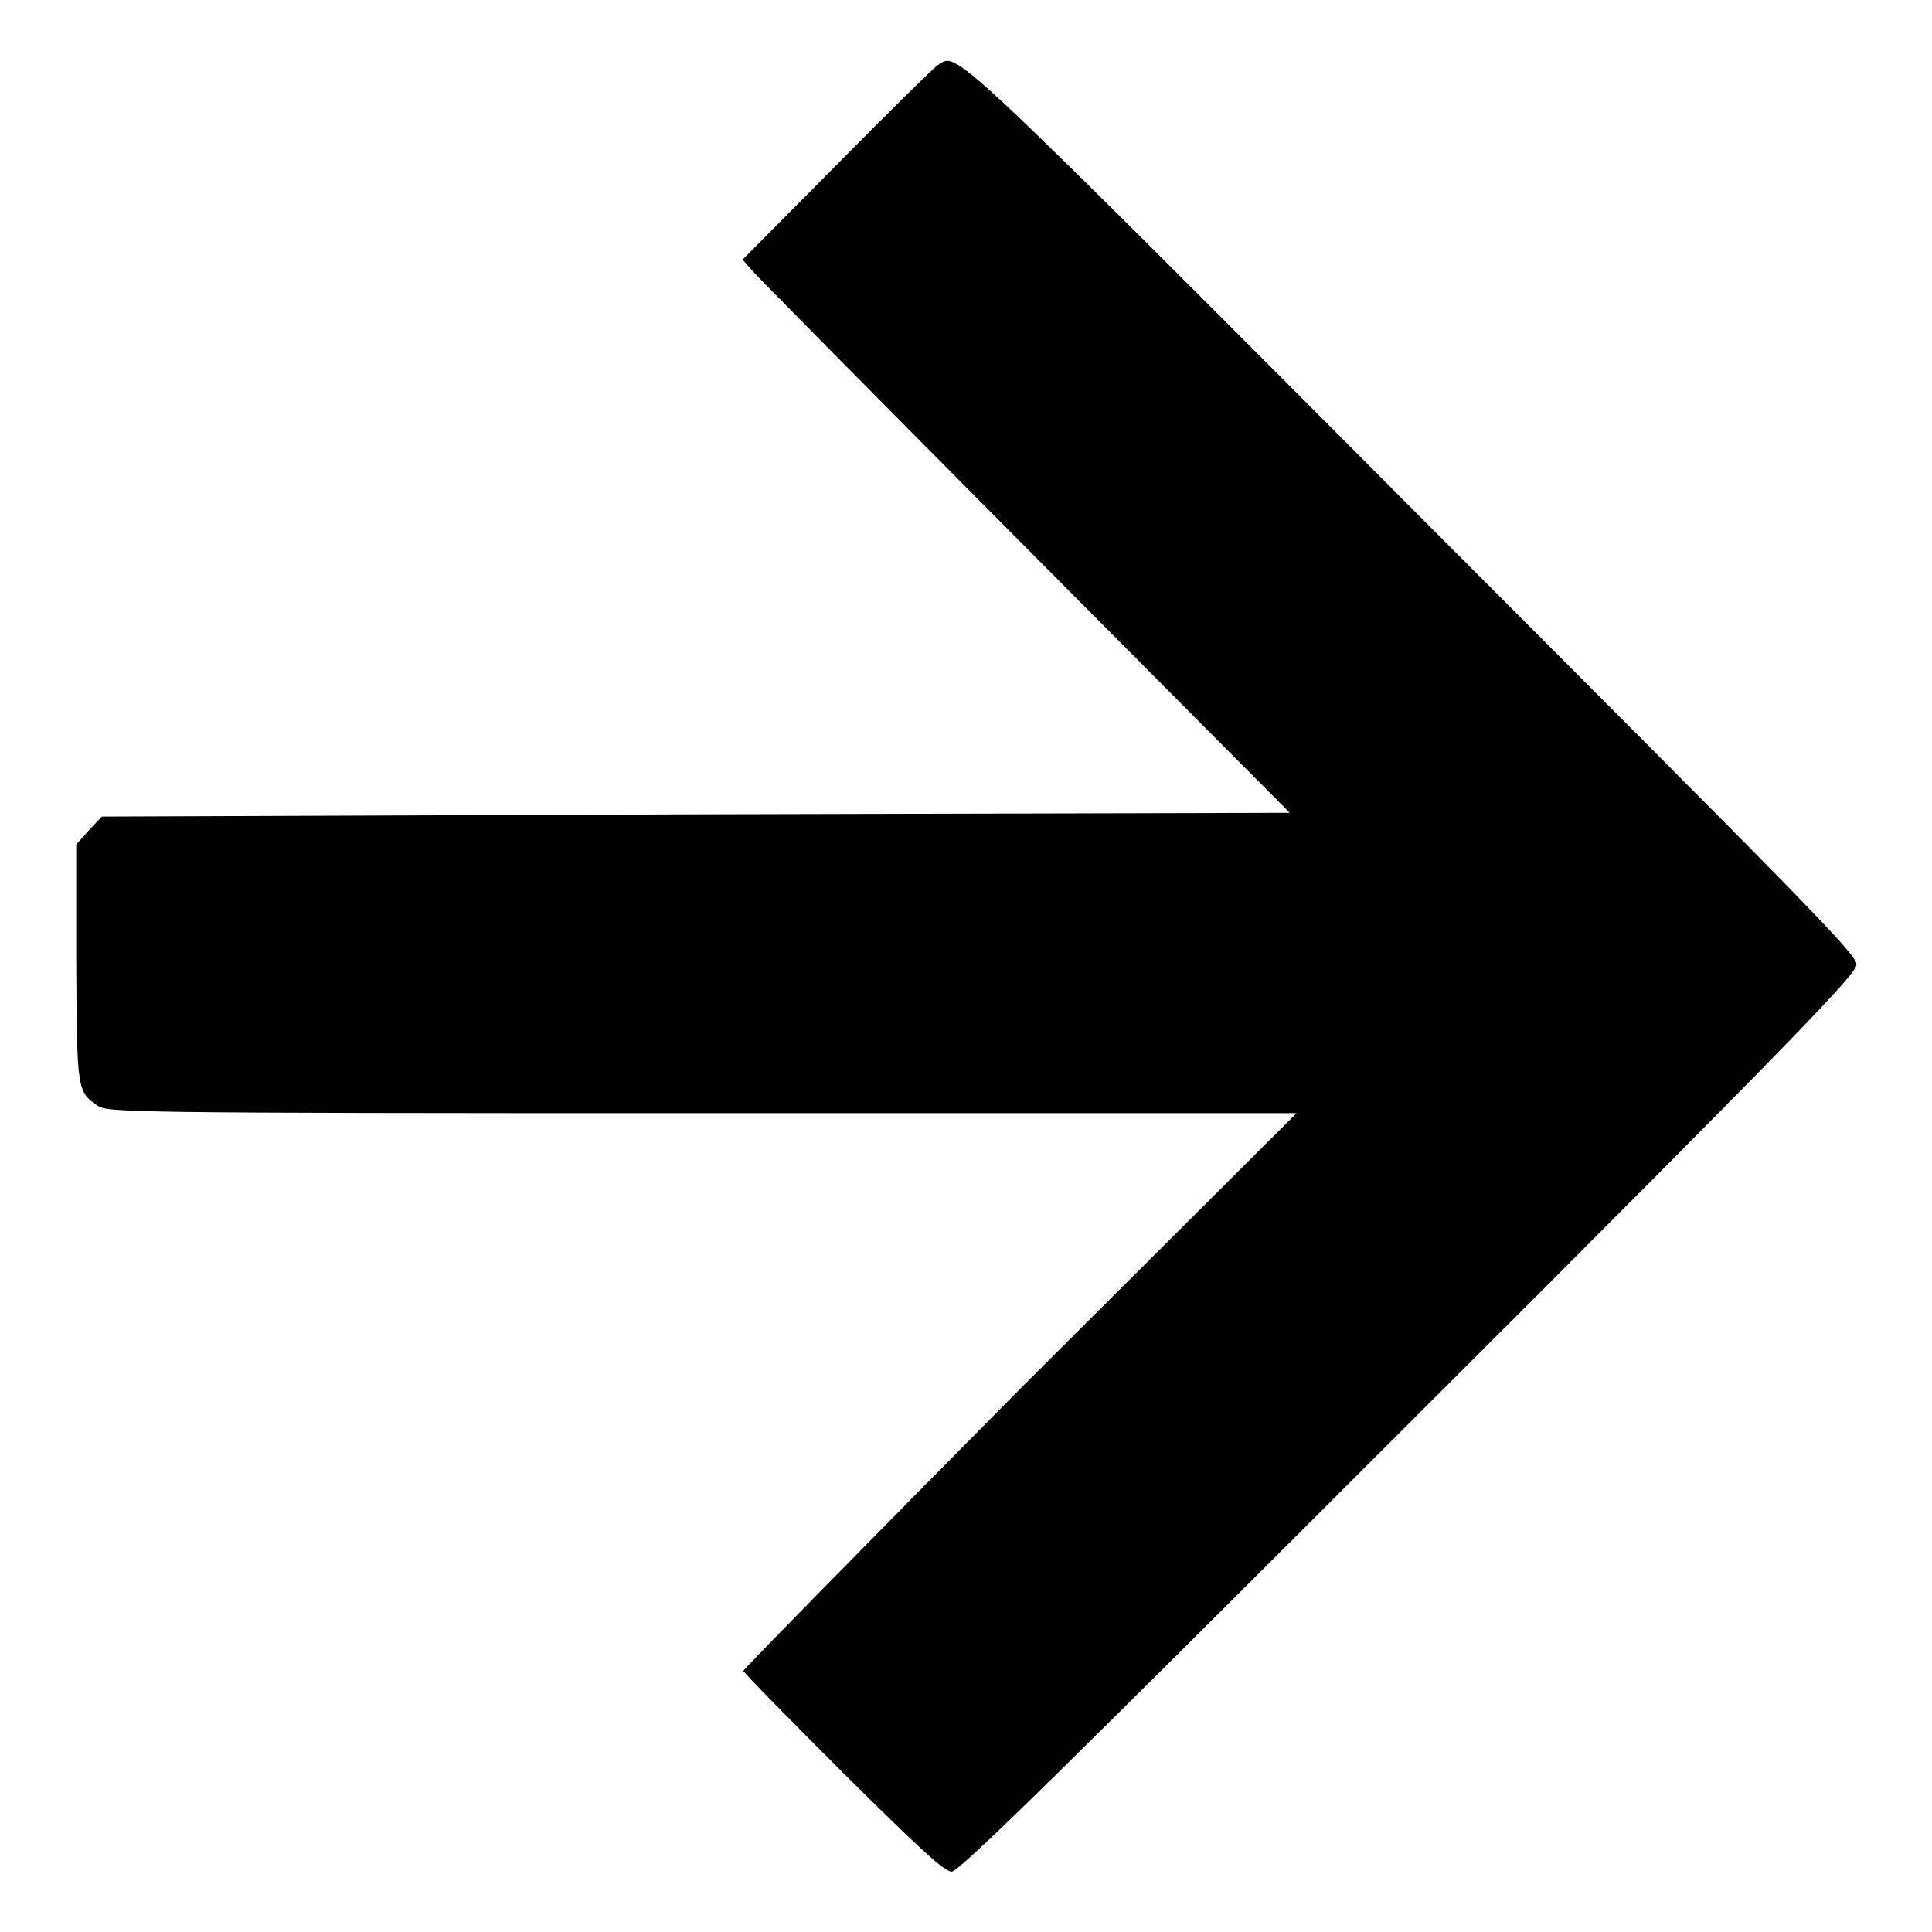 <?xml version="1.0" encoding="utf-8"?>
<!-- Svg Vector Icons : http://www.onlinewebfonts.com/icon -->
<!DOCTYPE svg PUBLIC "-//W3C//DTD SVG 1.1//EN" "http://www.w3.org/Graphics/SVG/1.1/DTD/svg11.dtd">
<svg version="1.1" xmlns="http://www.w3.org/2000/svg" xmlns:xlink="http://www.w3.org/1999/xlink" x="0px" y="0px" viewBox="0 0 256 256" enable-background="new 0 0 256 256" xml:space="preserve">
<g><g><g><path fill="#000000" d="M124.3,8.6c-0.5,0.3-6.6,6.3-13.4,13.2L98.4,34.4l1.4,1.6c0.8,0.9,17.1,17.4,36.3,36.7l34.8,35l-78.7,0.2l-78.7,0.3l-1.7,1.8l-1.7,1.9v15.6c0.1,16.9,0.1,17.1,2.8,19c1.4,0.9,3.2,1,80.2,1h78.7L135,184.2c-20.1,20.3-36.5,37-36.5,37.2c0,0.2,5.9,6.2,13.2,13.5c10,9.9,13.4,13.1,14.4,13.1s14.4-13.2,60.6-59.4c52.5-52.4,59.3-59.6,59.3-60.8c0-1.4-6.9-8.3-59.1-60.6C124.9,5,126.9,7,124.3,8.6z"/></g></g></g>
</svg>